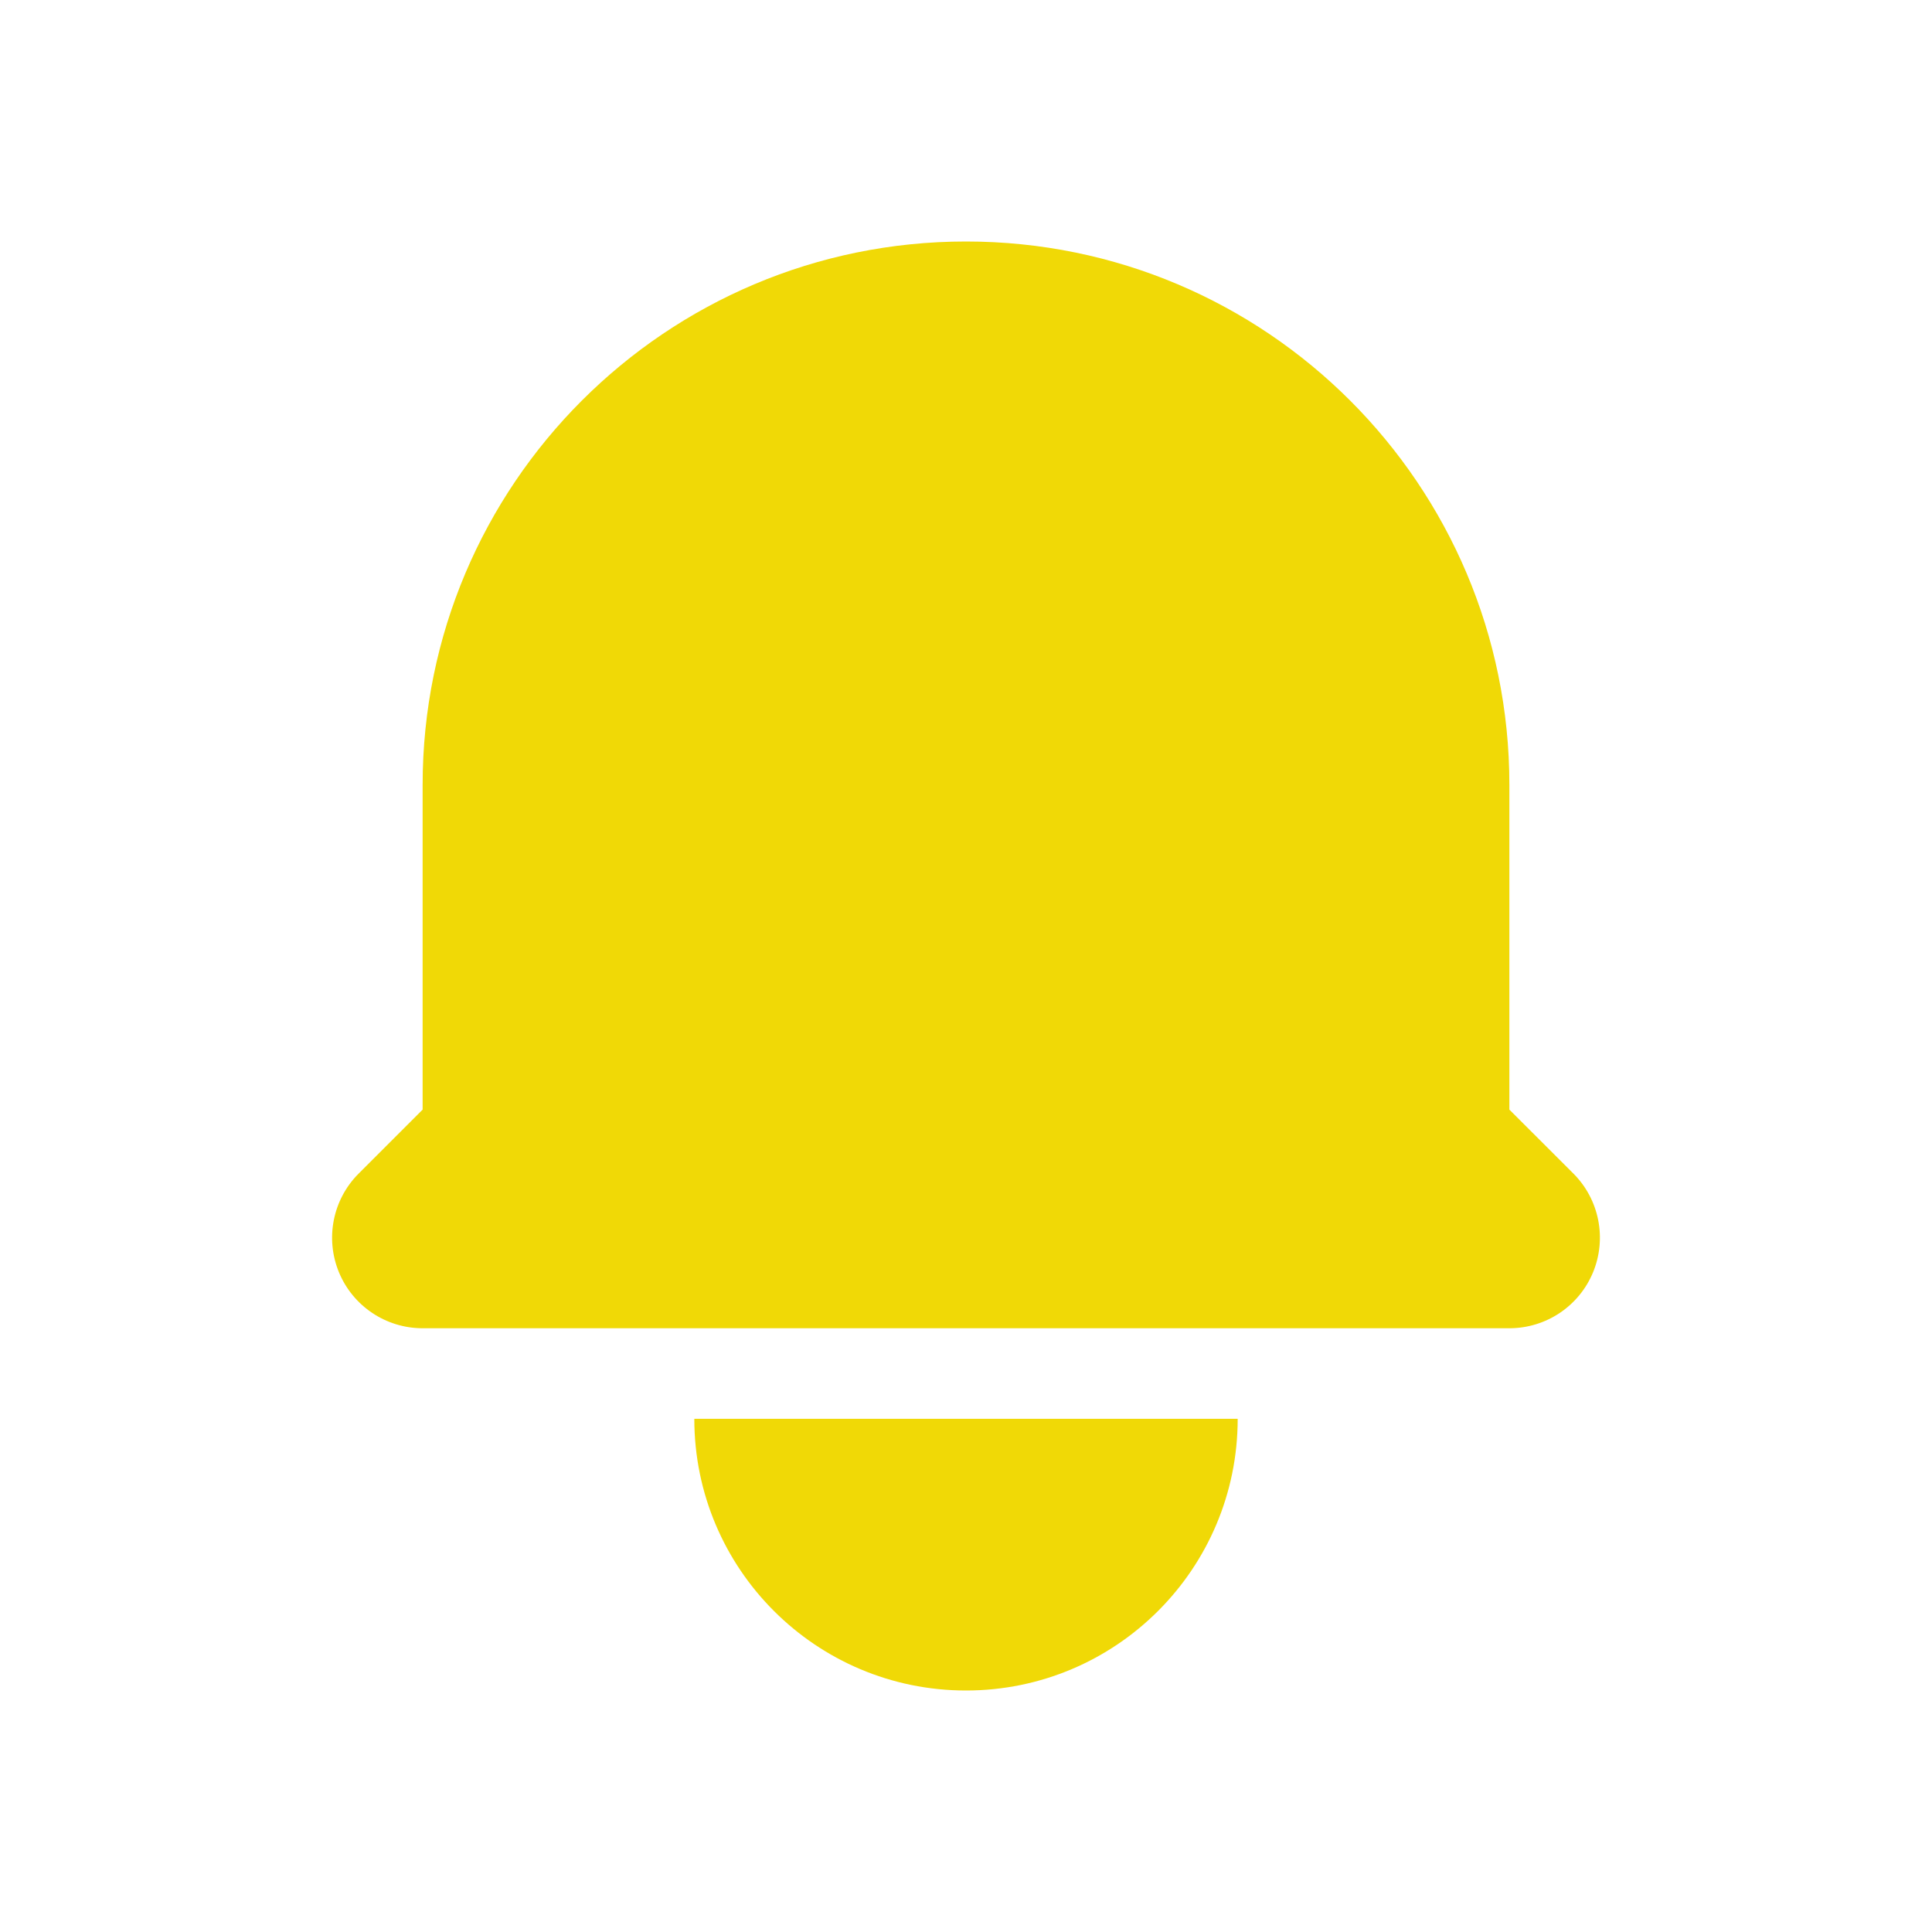<svg width="24" height="24" viewBox="0 0 24 24" fill="none" xmlns="http://www.w3.org/2000/svg">
<path d="M12 3C8.272 3 5.25 6.022 5.25 9.75V13.784L4.455 14.579C4.133 14.901 4.037 15.385 4.211 15.806C4.385 16.226 4.795 16.5 5.25 16.5H18.75C19.205 16.5 19.615 16.226 19.789 15.806C19.963 15.385 19.867 14.901 19.546 14.579L18.75 13.784V9.75C18.75 6.022 15.728 3 12 3Z" fill="#F0D906"/>
<path d="M12 21C10.136 21 8.625 19.489 8.625 17.625H15.375C15.375 19.489 13.864 21 12 21Z" fill="#F0D906"/>
</svg>
